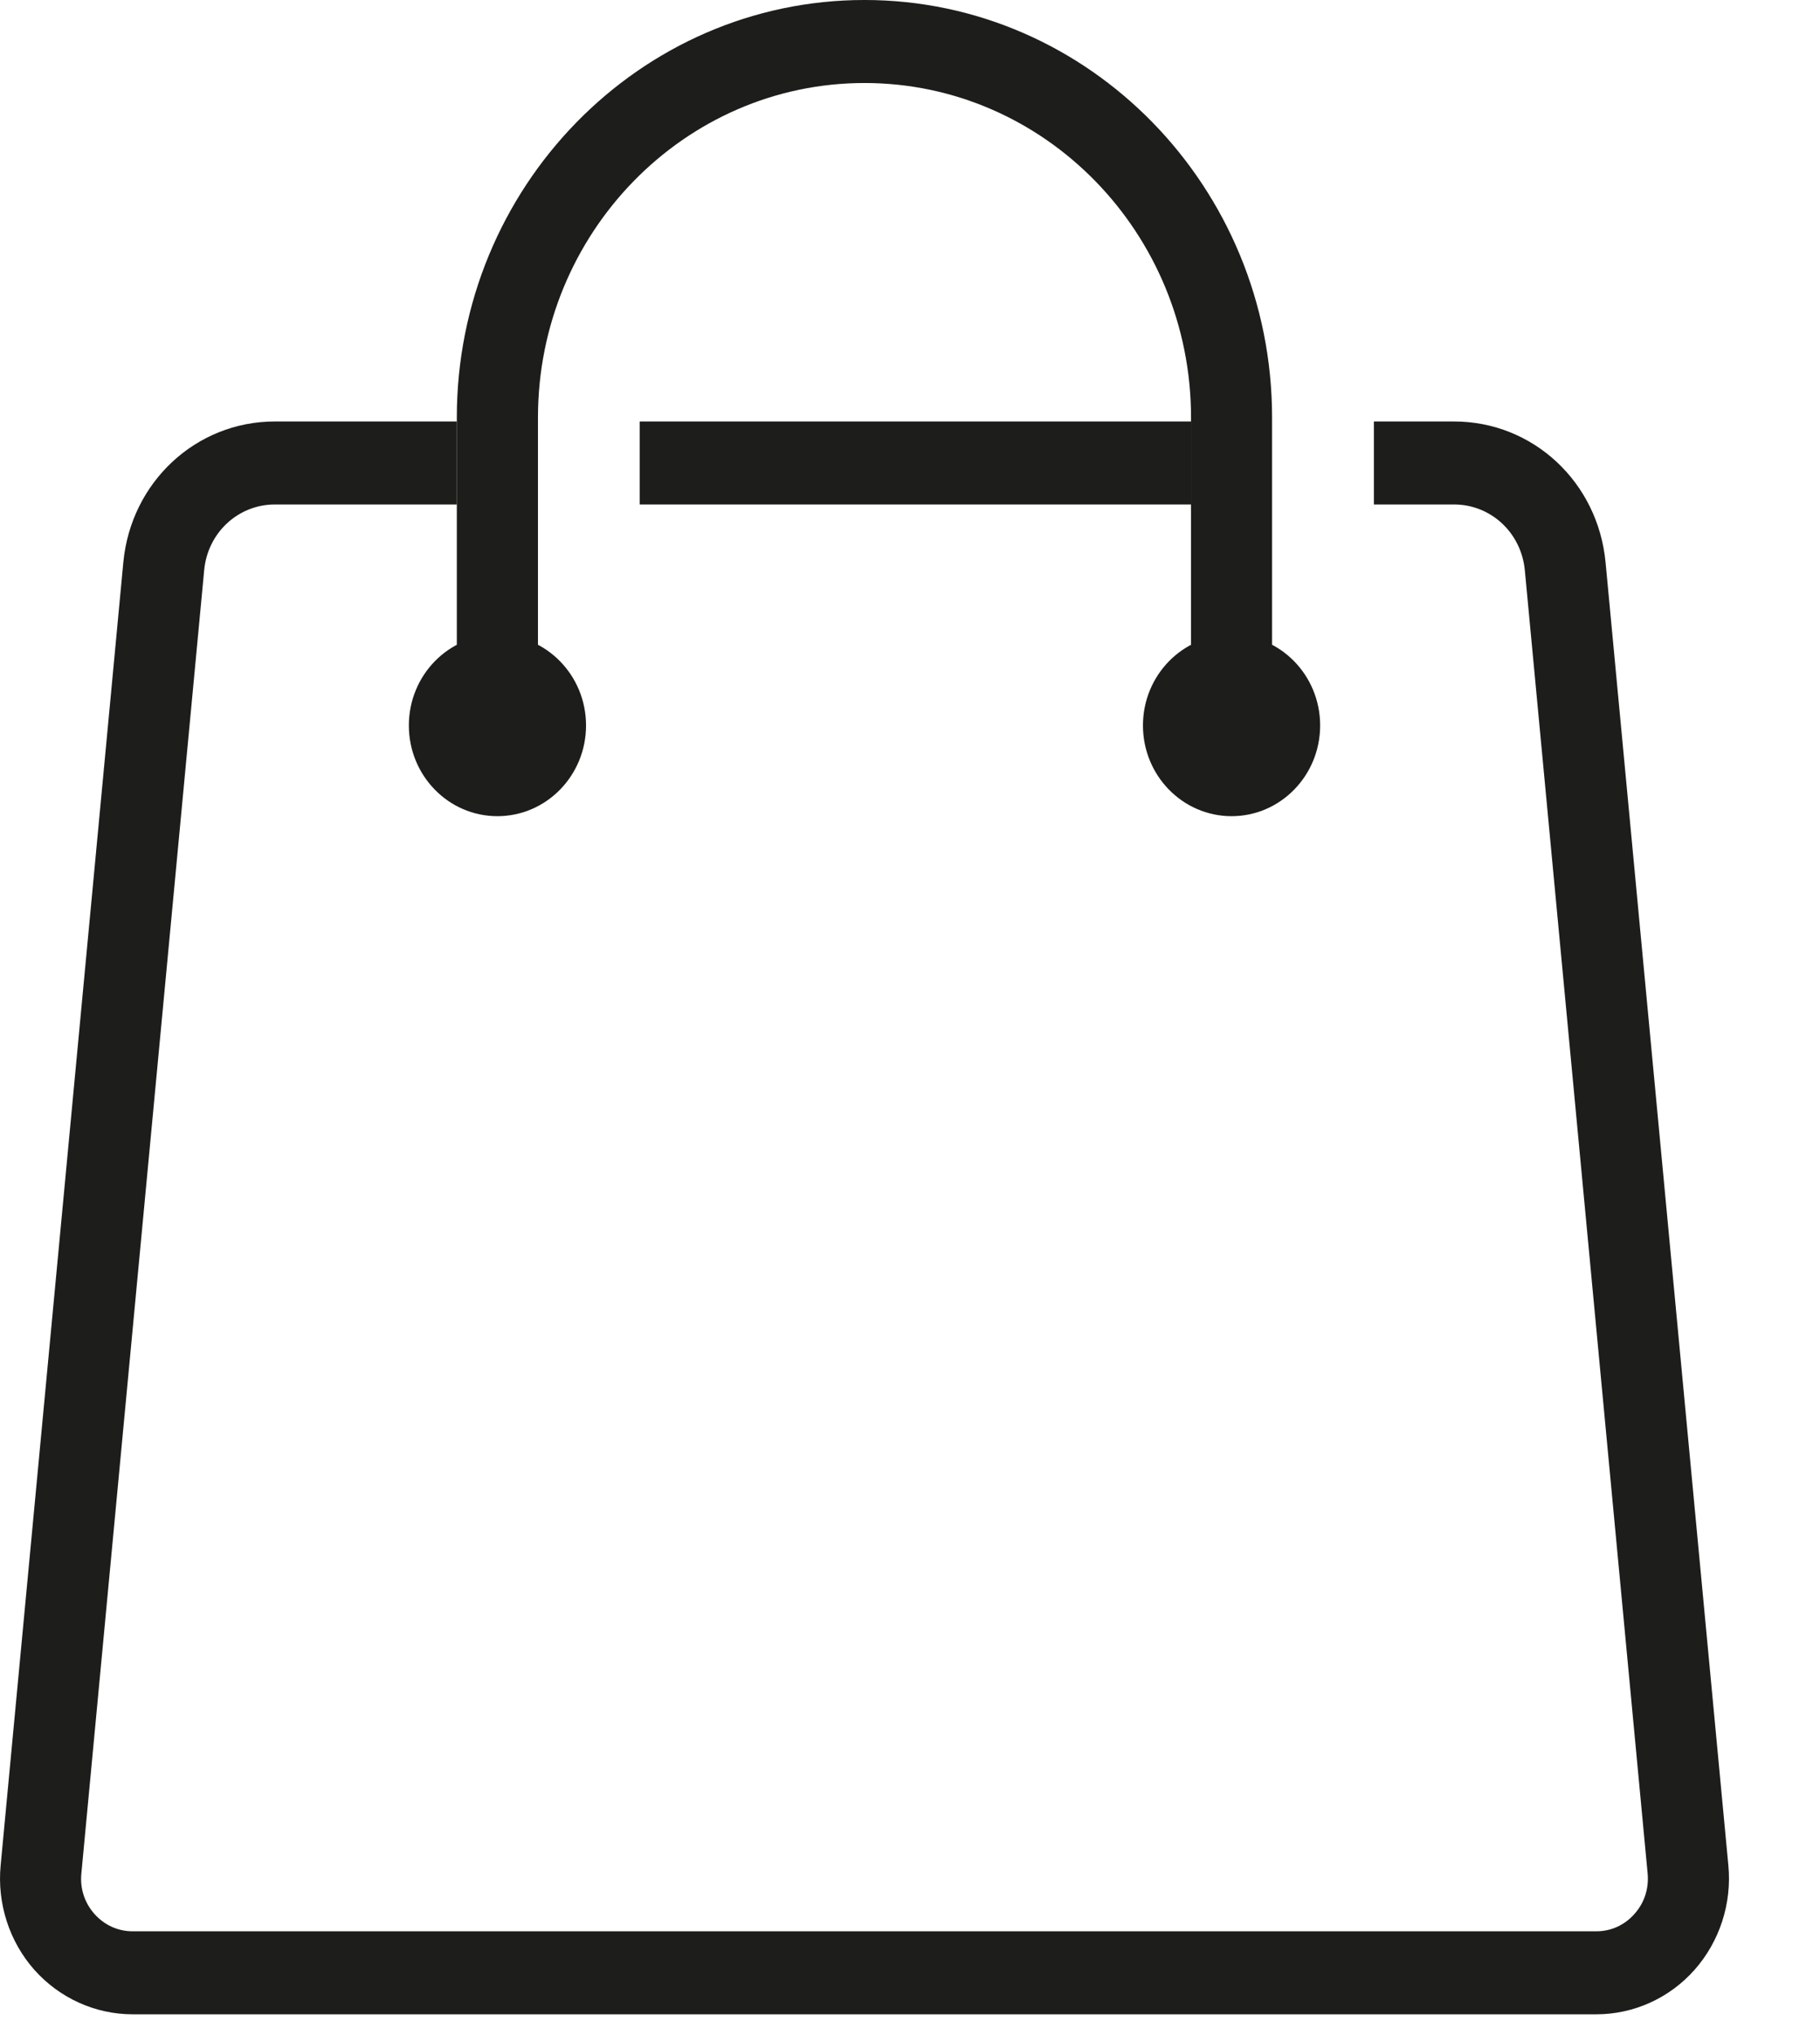 <?xml version="1.0" encoding="UTF-8"?>
<svg width="17px" height="19px" viewBox="0 0 17 19" version="1.1" xmlns="http://www.w3.org/2000/svg" xmlns:xlink="http://www.w3.org/1999/xlink">
    <!-- Generator: sketchtool 61.2 (101010) - https://sketch.com -->
    <title>13B7F92F-7662-4575-859D-64B0142600BA</title>
    <desc>Created with sketchtool.</desc>
    <g id="Asset-Artboard-Page" stroke="none" stroke-width="1" fill="none" fill-rule="evenodd">
        <g id="Shopping-bag-icon" fill="#1D1D1B">
            <g>
                <path d="M5.474,6.773 C5.474,7.241 5.103,7.62 4.646,7.62 C4.189,7.62 3.819,7.241 3.819,6.773 C3.819,6.305 4.189,5.926 4.646,5.926 C5.103,5.926 5.474,6.305 5.474,6.773" id="Fill-1"></path>
                <path d="M10.676,6.773 C10.676,7.241 11.047,7.62 11.504,7.62 C11.96,7.62 12.331,7.241 12.331,6.773 C12.331,6.305 11.96,5.926 11.504,5.926 C11.047,5.926 10.676,6.305 10.676,6.773" id="Fill-3"></path>
                <polygon id="Fill-8" points="5.975 4.71 11.125 4.71 11.125 3.935 5.975 3.935"></polygon>
                <path d="M11.504,7.161 C11.295,7.161 11.125,6.987 11.125,6.773 L11.125,3.898 C11.125,2.176 9.757,0.775 8.075,0.775 C6.393,0.775 5.025,2.176 5.025,3.898 L5.025,6.773 C5.025,6.987 4.856,7.161 4.646,7.161 C4.437,7.161 4.267,6.987 4.267,6.773 L4.267,3.898 C4.267,1.749 5.976,-7.75510184e-05 8.075,-7.75510184e-05 C10.174,-7.75510184e-05 11.882,1.749 11.882,3.898 L11.882,6.773 C11.882,6.987 11.713,7.161 11.504,7.161" id="Fill-5"></path>
                <path d="M16.144,17.416 L14.997,5.25 C14.926,4.5 14.318,3.935 13.582,3.935 L12.833,3.935 L12.833,4.71 L13.582,4.71 C13.926,4.71 14.21,4.974 14.243,5.325 L15.39,17.491 C15.403,17.631 15.36,17.765 15.267,17.869 C15.175,17.973 15.049,18.031 14.911,18.031 L1.239,18.031 C1.101,18.031 0.975,17.973 0.882,17.869 C0.79,17.765 0.746,17.631 0.76,17.491 L1.907,5.325 C1.939,4.974 2.224,4.71 2.567,4.71 L4.267,4.71 L4.267,3.935 L2.567,3.935 C1.832,3.935 1.223,4.5 1.152,5.25 L0.006,17.416 C-0.028,17.771 0.087,18.127 0.321,18.391 C0.556,18.655 0.89,18.806 1.239,18.806 L14.911,18.806 C15.26,18.806 15.594,18.655 15.828,18.391 C16.062,18.127 16.178,17.771 16.144,17.416" id="Fill-10"></path>
            </g>
        </g>
    </g>
</svg>